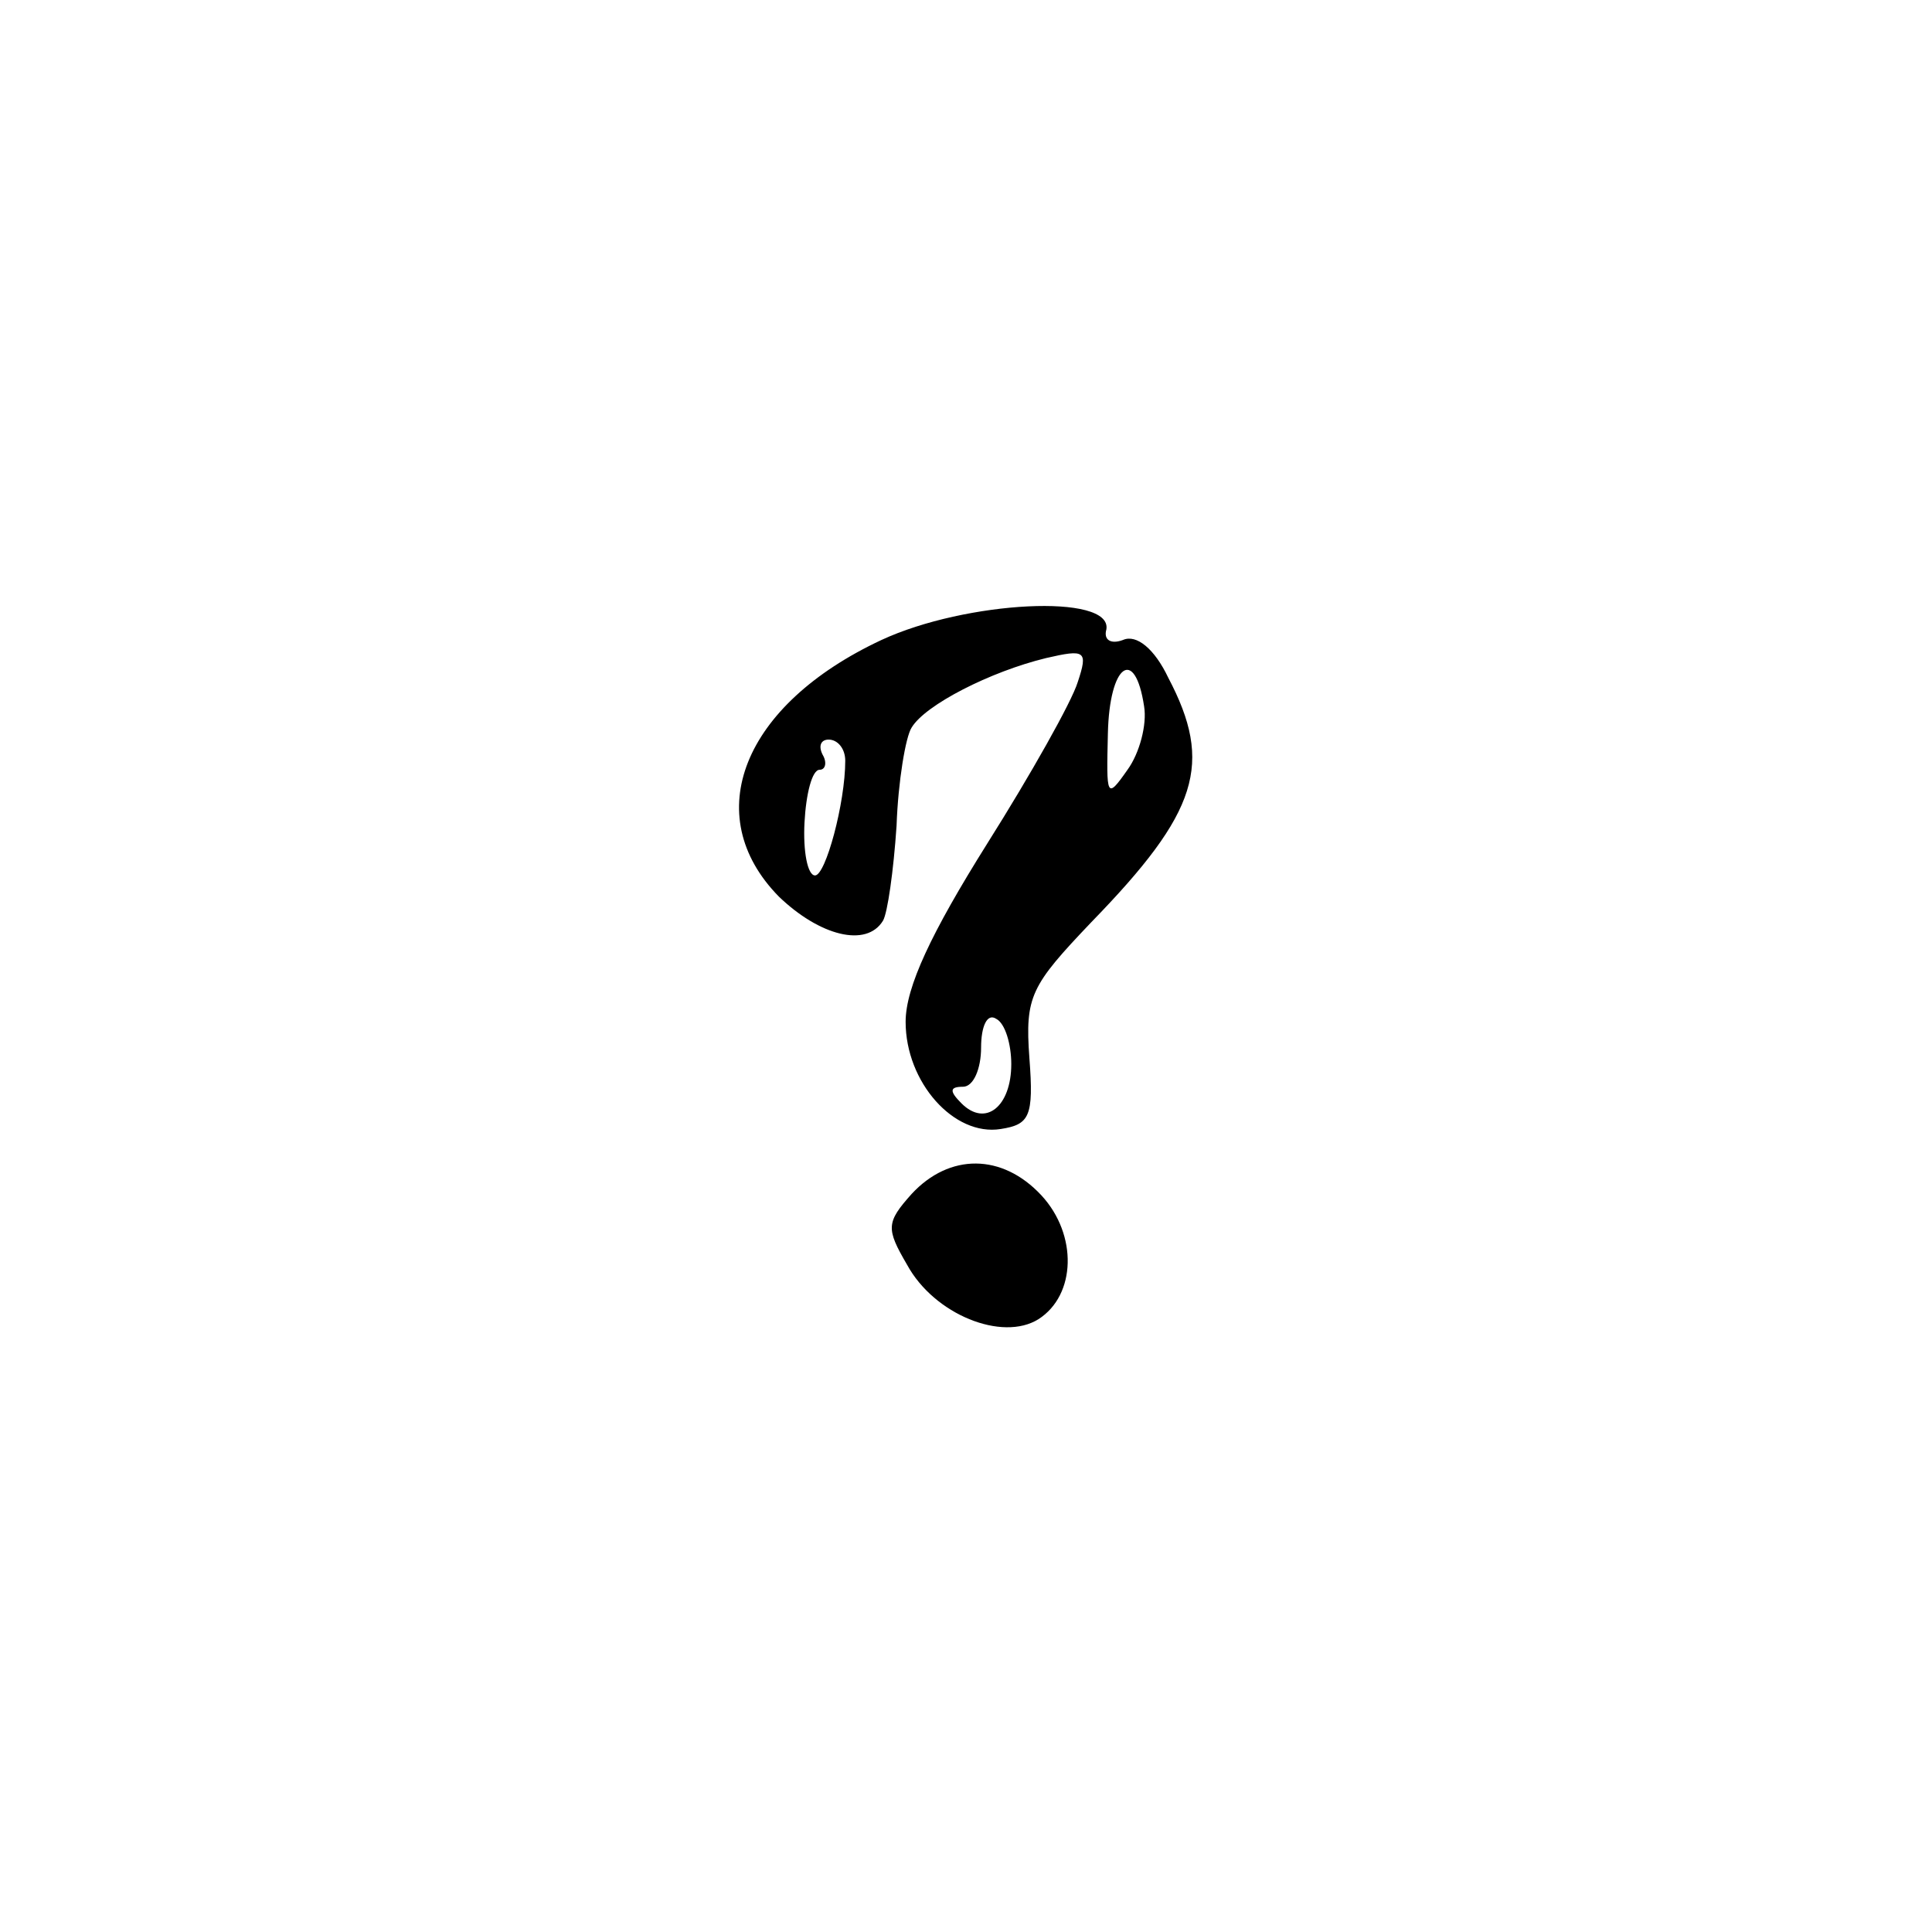<svg preserveAspectRatio="xMidYMid meet" viewBox="0 0 128 128" height="128pt" width="128pt" xmlns="http://www.w3.org/2000/svg" version="1.0">
<g stroke="none" fill="#000000" transform="translate(0,128) scale(0.1,-0.1)">
<path d="M584 856 c-92 -43 -121 -116 -68 -170 27 -26 58 -34 69 -16 3 5 7 33
9 63 1 29 6 59 10 65 9 15 52 37 89 46 26 6 28 5 21 -16 -4 -13 -31 -61 -60
-107 -37 -59 -54 -95 -54 -118 0 -40 32 -76 63 -71 19 3 22 8 19 47 -3 41 1
48 41 90 71 73 81 105 51 162 -9 19 -21 29 -30 25 -8 -3 -13 0 -11 7 4 24 -93
19 -149 -7z m174 -44 c2 -12 -3 -31 -11 -42 -14 -20 -14 -18 -13 24 1 46 18
58 24 18z m-198 -36 c0 -28 -13 -76 -20 -76 -5 0 -8 16 -7 35 1 19 5 35 10 35
4 0 5 5 2 10 -3 6 -1 10 4 10 6 0 11 -6 11 -14z m110 -201 c0 -28 -17 -42 -33
-26 -8 8 -8 11 1 11 7 0 12 12 12 26 0 14 4 23 10 19 6 -3 10 -17 10 -30z"></path>
<path d="M604 489 c-17 -19 -17 -23 -3 -47 18 -33 63 -51 87 -36 25 16 26 56
2 82 -26 28 -61 28 -86 1z"></path>
</g>
</svg>
